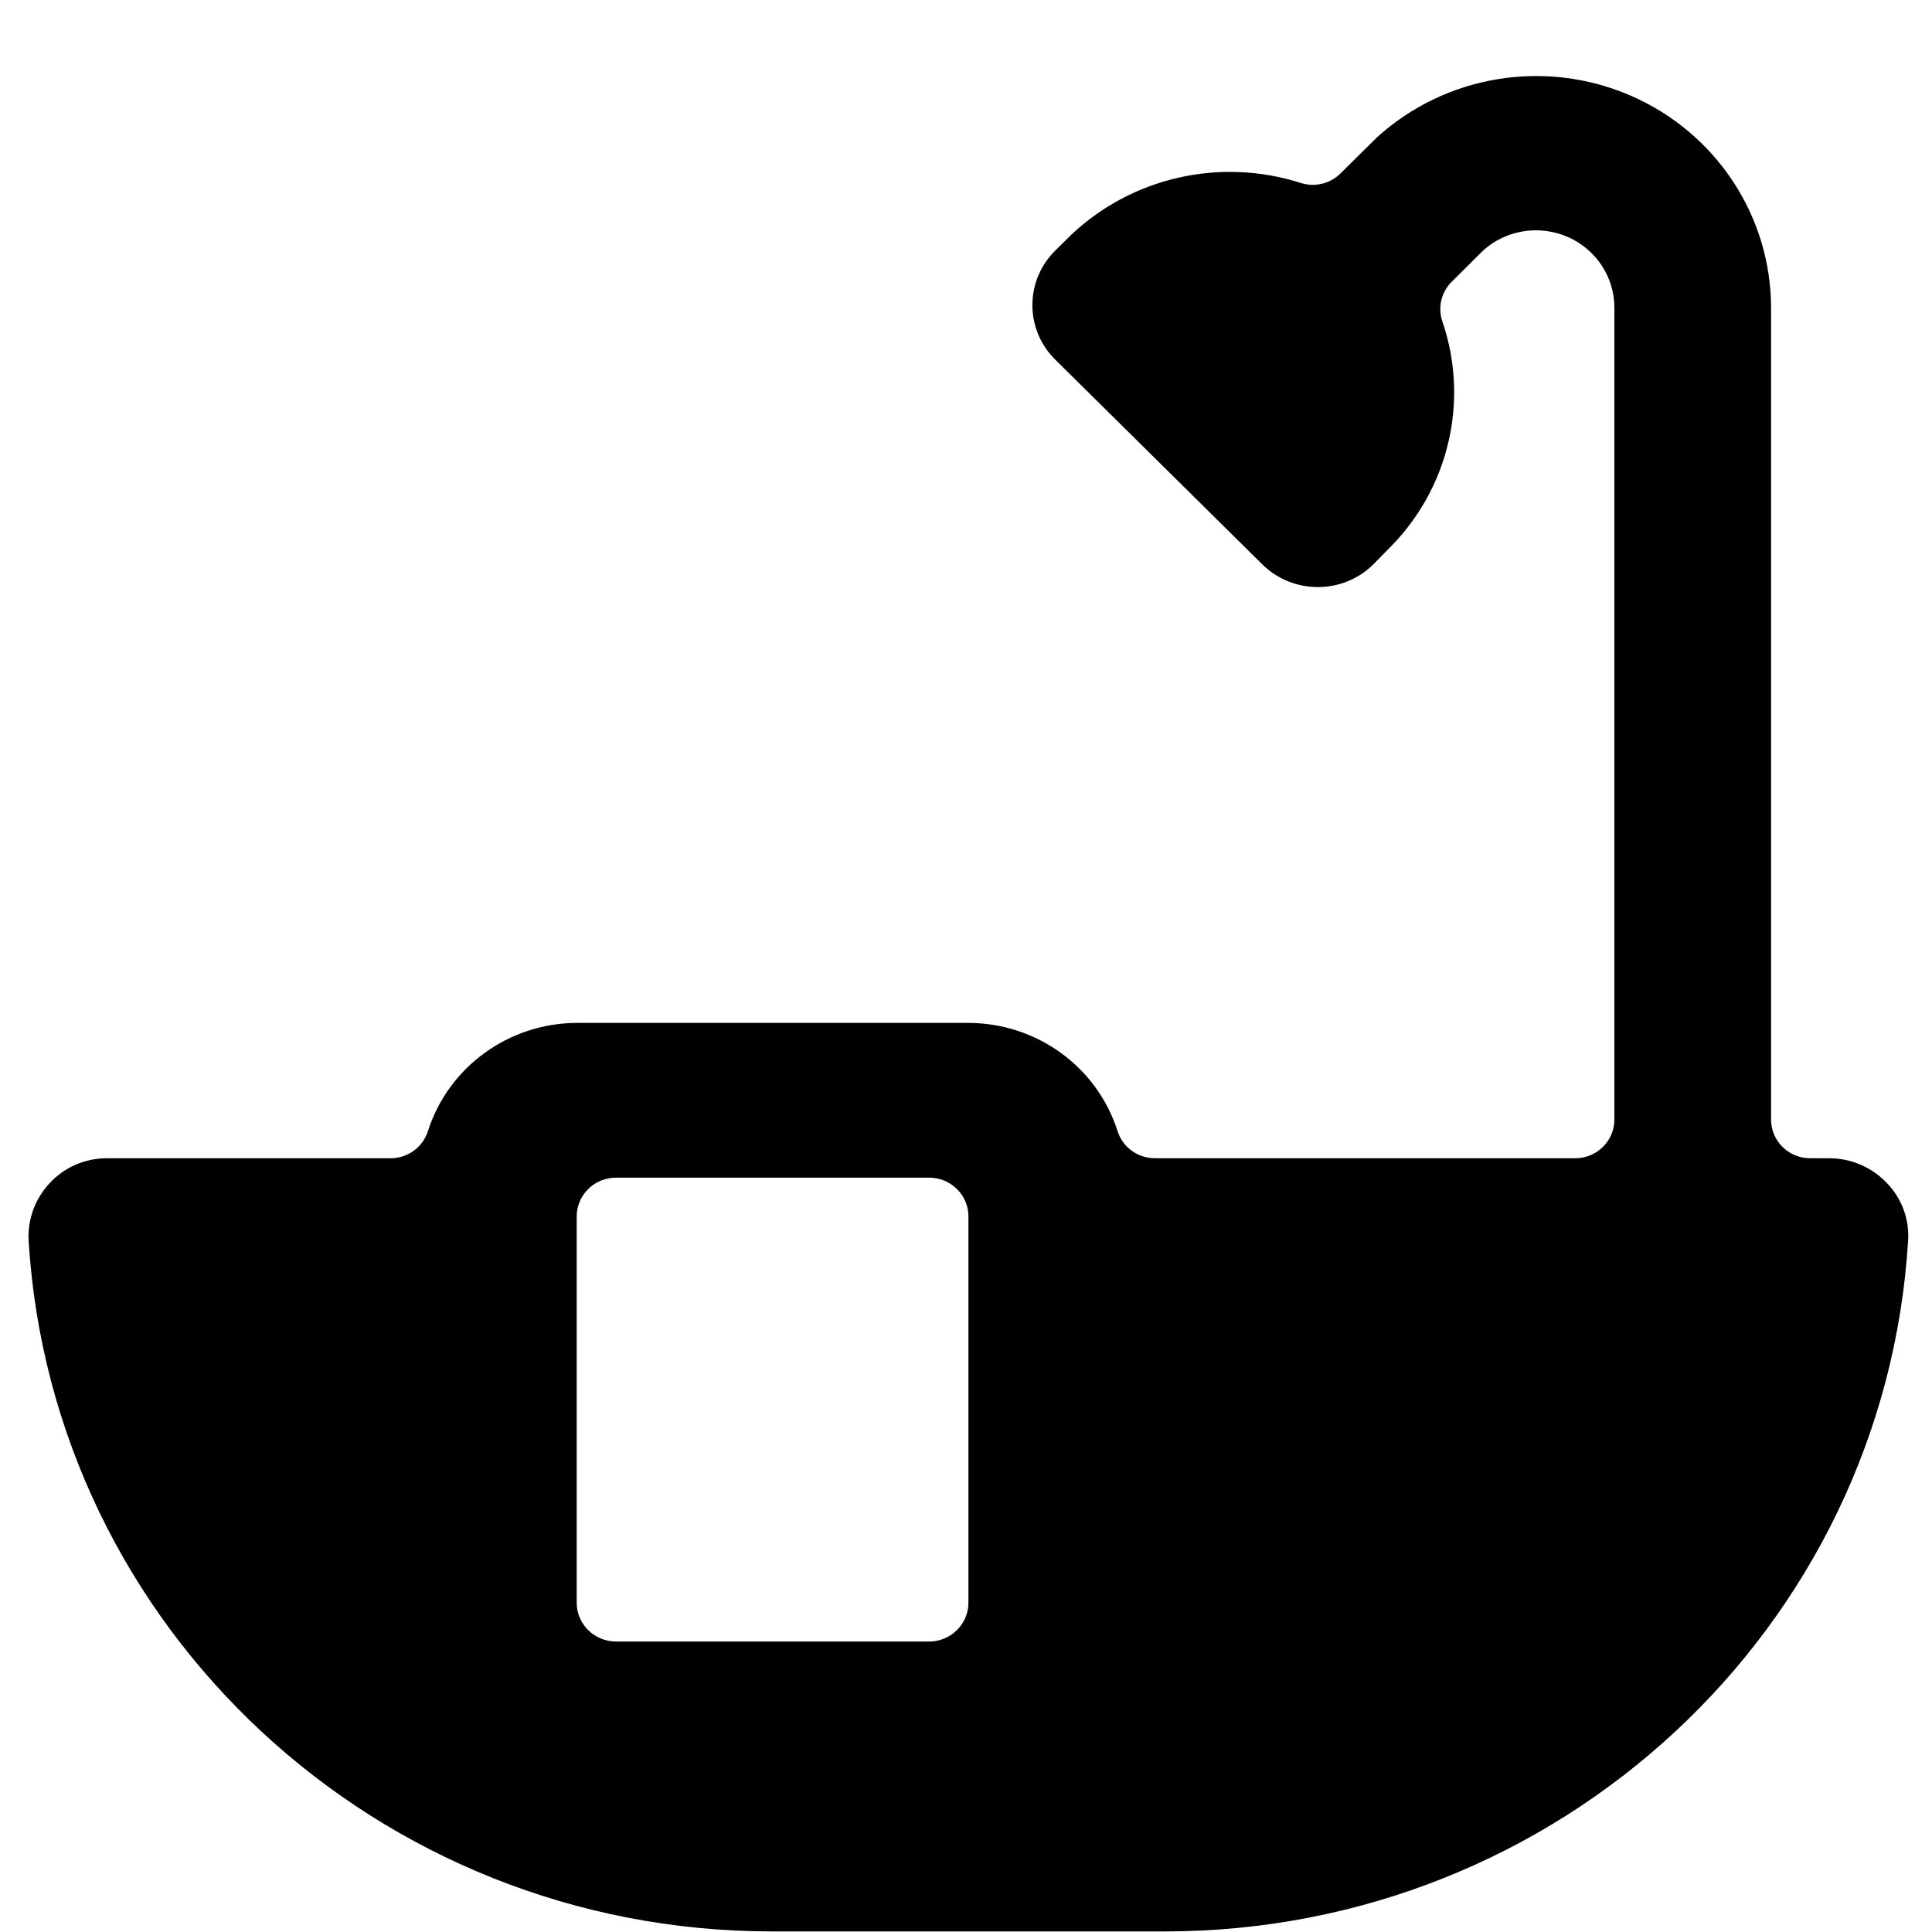 <svg width="20" height="20" viewBox="0 0 20 20" fill="none" xmlns="http://www.w3.org/2000/svg">
<path d="M14.251 1.425C14.96 0.778 15.991 0.606 16.876 0.988C17.761 1.37 18.333 2.233 18.334 3.186V11.59C18.334 11.811 18.515 11.99 18.739 11.99H18.942C19.166 11.992 19.38 12.085 19.533 12.247C19.687 12.406 19.766 12.62 19.753 12.839C19.509 16.858 16.137 19.994 12.059 19.994H7.989C3.912 19.994 0.54 16.858 0.296 12.839C0.286 12.621 0.364 12.407 0.515 12.247C0.667 12.083 0.881 11.99 1.106 11.99H4.04C4.218 11.992 4.377 11.877 4.43 11.709C4.642 11.045 5.265 10.592 5.97 10.589H10.028C10.734 10.592 11.357 11.044 11.569 11.709C11.621 11.876 11.778 11.99 11.956 11.99H16.307C16.53 11.99 16.712 11.811 16.712 11.59V3.186C16.713 2.87 16.524 2.583 16.232 2.454C15.94 2.325 15.598 2.377 15.359 2.588L15.028 2.917C14.92 3.024 14.882 3.182 14.931 3.326C15.213 4.15 14.999 5.062 14.377 5.679L14.216 5.843C13.899 6.156 13.385 6.155 13.068 5.843L10.925 3.724C10.608 3.412 10.608 2.906 10.925 2.593L11.091 2.429C11.723 1.833 12.635 1.628 13.466 1.894C13.611 1.94 13.769 1.902 13.876 1.796L14.251 1.425ZM6.377 12.191C6.153 12.191 5.971 12.37 5.97 12.591V16.592C5.97 16.813 6.153 16.993 6.377 16.993H9.619C9.842 16.993 10.025 16.813 10.025 16.592V12.591C10.025 12.37 9.842 12.191 9.619 12.191H6.377Z" fill="black"/>
</svg>
